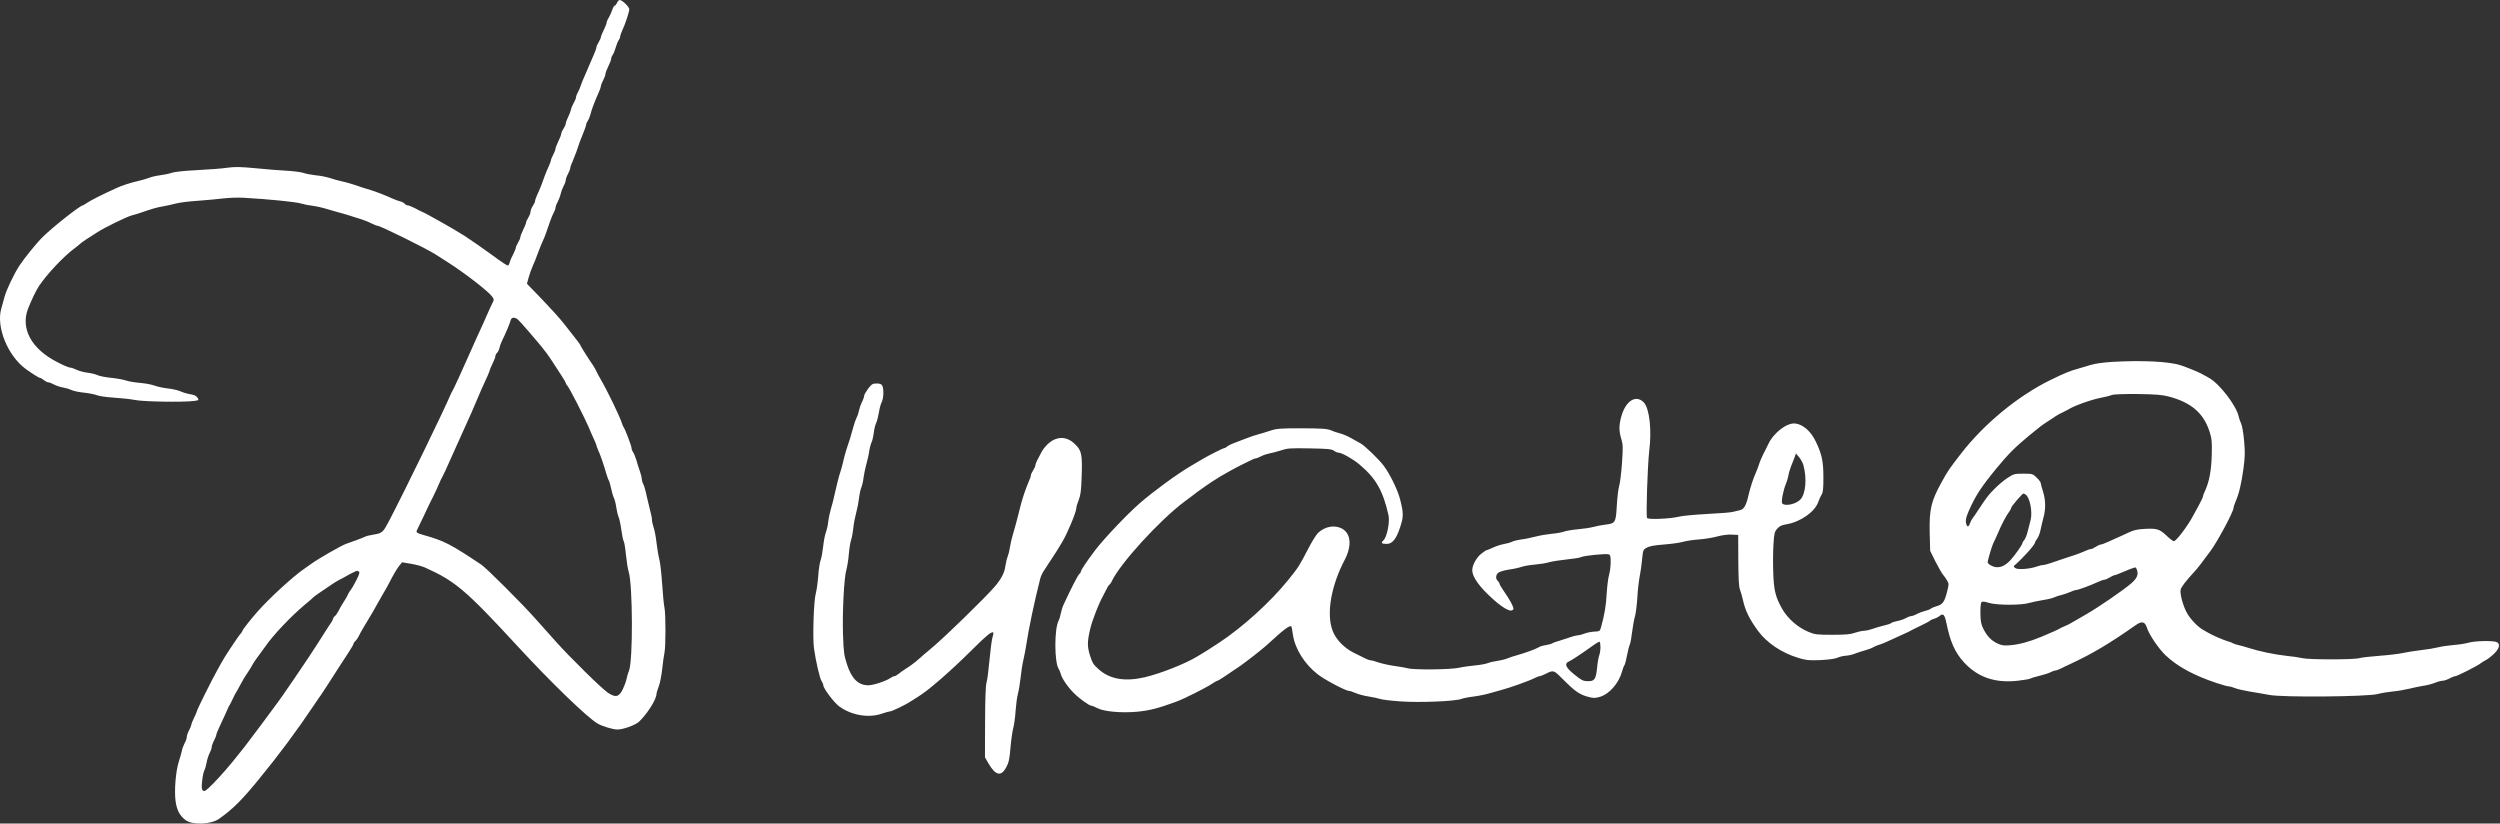 <?xml version="1.0" encoding="UTF-8"?> <svg xmlns="http://www.w3.org/2000/svg" width="1193" height="393" viewBox="0 0 1193 393" fill="none"><rect x="0" y="0" width="1193" height="393" fill="#333333" stroke="none"/> <path d="M294.44 1.353C294.115 2.111 293.574 2.707 293.303 2.707C293.033 2.707 292.491 3.627 292.166 4.71C291.787 5.847 291.029 7.525 290.488 8.446C289.892 9.366 289.459 10.503 289.459 10.882C289.459 11.315 288.81 12.831 288.106 14.347C287.348 15.809 286.752 17.379 286.752 17.704C286.752 18.083 286.265 19.166 285.669 20.14C285.074 21.115 284.587 22.252 284.587 22.631C284.587 23.01 284.045 24.634 283.341 26.15C282.637 27.72 281.501 30.319 280.851 31.943C280.147 33.567 279.172 35.895 278.631 37.087C278.09 38.278 277.44 39.848 277.223 40.606C277.007 41.364 276.411 42.825 275.87 43.854C275.274 44.883 274.841 46.128 274.841 46.561C274.841 46.994 274.354 48.131 273.812 49.052C273.271 49.972 272.621 51.434 272.459 52.354C272.242 53.275 271.593 54.953 270.997 56.09C270.456 57.227 269.968 58.526 269.968 59.014C269.968 59.447 269.481 60.53 268.886 61.45C268.29 62.316 267.803 63.453 267.803 63.886C267.803 64.32 267.207 65.89 266.449 67.406C265.745 68.868 265.096 70.492 265.096 70.925C265.096 71.358 264.608 72.657 264.013 73.794C263.417 74.877 262.93 76.068 262.93 76.447C262.93 76.772 262.443 78.072 261.901 79.263C261.306 80.508 260.44 82.565 259.952 83.919C259.465 85.272 258.707 87.33 258.274 88.521C257.787 89.712 256.974 91.661 256.379 92.906C255.837 94.097 255.35 95.451 255.35 95.884C255.35 96.317 254.863 97.346 254.267 98.266C253.672 99.133 253.185 100.378 253.185 100.973C253.185 101.569 252.697 102.868 252.102 103.843C251.506 104.817 251.019 105.9 251.019 106.279C251.019 106.604 250.423 108.12 249.665 109.636C248.962 111.098 248.312 112.722 248.312 113.155C248.312 113.588 247.825 114.779 247.229 115.754C246.633 116.729 246.146 117.811 246.146 118.244C246.146 118.623 245.551 120.031 244.901 121.331C244.197 122.63 243.439 124.362 243.223 125.175C243.06 126.041 242.627 126.691 242.356 126.691C241.869 126.691 239.324 125.012 235.21 121.98C231.69 119.381 224.002 114.021 221.62 112.505C216.964 109.528 203.483 101.894 201.209 100.973C200.776 100.811 199.26 100.053 197.906 99.295C196.498 98.591 194.983 97.996 194.549 97.996C194.116 97.996 193.467 97.671 193.142 97.238C192.763 96.805 191.842 96.317 191.03 96.101C190.218 95.938 188.594 95.343 187.403 94.801C183.721 93.123 179.39 91.445 176.845 90.686C175.492 90.308 173.705 89.712 172.785 89.441C168.886 88.034 165.584 87.059 163.039 86.518C161.577 86.193 158.978 85.489 157.354 84.948C155.73 84.406 152.698 83.811 150.641 83.648C148.583 83.431 145.985 82.944 144.793 82.511C143.656 82.132 140.083 81.645 136.889 81.482C133.694 81.32 127.035 80.779 122.054 80.291C114.637 79.588 112.146 79.533 108.248 80.075C105.649 80.454 99.098 80.941 93.738 81.212C87.782 81.482 83.126 82.024 81.773 82.511C80.528 82.944 78.091 83.431 76.359 83.648C74.572 83.865 72.244 84.406 71.161 84.839C70.078 85.272 67.75 85.976 66.018 86.355C62.174 87.221 58.167 88.521 55.298 89.874C49.071 92.69 43.386 95.559 41.708 96.696C40.679 97.4 39.705 97.996 39.542 97.996C38.297 97.996 25.249 108.282 20.376 113.101C17.345 116.079 11.714 123.063 9.169 126.907C6.787 130.535 2.889 138.71 2.185 141.579C1.752 143.041 1.048 145.64 0.615 147.264C-1.93 156.035 3.701 169.841 12.418 176.176C15.341 178.287 18.536 180.291 19.023 180.291C19.348 180.291 20.16 180.778 20.918 181.373C21.676 181.969 22.65 182.456 23.084 182.456C23.517 182.456 24.816 182.943 25.899 183.539C27.036 184.135 28.985 184.784 30.23 184.947C31.529 185.163 33.262 185.705 34.182 186.138C35.049 186.571 37.756 187.167 40.138 187.383C42.574 187.654 45.336 188.195 46.364 188.628C47.393 189.061 51.075 189.549 54.486 189.765C57.896 189.982 62.444 190.469 64.61 190.902C68.671 191.714 87.728 191.985 92.547 191.335C94.983 191.011 94.983 190.956 94.225 189.765C93.684 188.899 92.655 188.412 90.868 188.141C89.461 187.924 87.349 187.329 86.104 186.733C84.859 186.192 82.206 185.596 80.148 185.38C78.091 185.163 75.33 184.568 73.976 184.08C72.623 183.539 69.483 182.943 66.938 182.727C64.393 182.51 61.361 182.023 60.17 181.59C58.979 181.157 55.731 180.561 52.969 180.291C50.208 180.02 47.285 179.424 46.473 178.991C45.66 178.612 43.549 178.071 41.762 177.854C39.976 177.638 37.593 176.988 36.511 176.447C35.428 175.905 34.02 175.418 33.425 175.418C32.883 175.418 30.122 174.281 27.361 172.819C15.016 166.539 9.711 156.847 13.392 147.264C15.07 143.041 17.182 138.656 18.644 136.436C22.434 130.751 30.392 122.359 35.482 118.569C36.511 117.811 37.702 116.837 38.189 116.404C38.676 115.916 40.03 114.942 41.221 114.184C42.412 113.426 44.74 111.91 46.364 110.881C49.938 108.553 60.495 103.41 62.823 102.814C63.744 102.598 65.585 102.002 66.938 101.569C72.785 99.566 75.005 98.916 78.037 98.429C79.824 98.104 82.477 97.508 83.884 97.129C85.346 96.696 89.948 96.101 94.171 95.83C98.394 95.505 103.971 95.018 106.515 94.693C109.114 94.368 113.5 94.206 116.261 94.368C128.605 95.072 141.382 96.371 143.711 97.129C145.118 97.562 147.609 98.05 149.233 98.212C150.857 98.429 153.294 98.916 154.647 99.349C156.001 99.782 158.437 100.486 160.061 100.919C163.039 101.677 167.695 103.085 172.785 104.763C174.3 105.251 176.412 106.117 177.495 106.712C178.578 107.254 179.769 107.741 180.148 107.741C181.501 107.741 203.32 118.515 207.976 121.493C208.897 122.089 211.441 123.713 213.661 125.12C221.62 130.21 232.503 138.602 234.668 141.309C235.751 142.716 235.805 142.987 235.101 144.395C234.668 145.207 233.694 147.373 232.882 149.159C232.124 150.946 231.041 153.382 230.499 154.573C229.958 155.764 228.821 158.201 228.009 159.988C227.197 161.774 226.114 164.211 225.572 165.402C225.031 166.593 224.056 168.758 223.407 170.274C219.996 177.962 216.368 185.921 215.773 186.788C215.502 187.221 215.123 187.979 214.961 188.412C212.47 194.53 193.088 234.432 185.562 248.779C182.801 254.031 182.368 254.41 178.578 255.06C176.683 255.331 174.734 255.818 174.246 256.089C173.759 256.359 171.972 257.063 170.348 257.659C168.724 258.2 166.396 259.066 165.205 259.499C162.552 260.474 151.399 266.917 148.421 269.137C147.23 270.003 145.66 271.14 144.902 271.627C139.975 274.984 128.551 285.433 122.92 291.822C119.563 295.612 115.665 300.593 115.665 301.08C115.665 301.297 115.34 301.838 114.961 302.217C113.824 303.354 106.57 314.345 105.703 316.186C105.487 316.619 104.62 318.189 103.754 319.705C101.589 323.441 94.009 338.654 94.009 339.25C94.009 339.521 93.359 340.928 92.655 342.444C91.897 343.906 91.302 345.476 91.302 345.855C91.302 346.18 90.814 347.425 90.219 348.508C89.623 349.645 89.136 351.053 89.136 351.648C89.136 352.244 88.703 353.597 88.107 354.626C87.566 355.655 86.916 357.387 86.754 358.416C86.537 359.445 85.888 361.773 85.292 363.559C83.83 368.215 83.126 377.257 83.776 382.238C84.372 386.624 85.779 389.276 88.595 391.388C91.843 393.77 100.614 393.445 104.458 390.792C111.009 386.19 115.449 381.805 123.678 371.681C133.261 359.986 141.437 348.995 149.829 336.489C151.453 334.106 152.915 331.887 153.185 331.616C153.402 331.291 154.81 329.125 156.38 326.743C162.281 317.593 163.905 314.994 166.288 311.421C167.641 309.364 168.724 307.469 168.724 307.144C168.724 306.819 169.103 306.278 169.59 305.899C170.023 305.466 170.781 304.437 171.214 303.516C171.648 302.596 172.622 300.864 173.326 299.672C177.116 293.446 179.823 288.79 180.906 286.678C181.393 285.758 182.368 284.08 183.071 282.889C183.829 281.697 184.912 279.748 185.508 278.557C187.673 274.334 189.298 271.519 190.597 269.895L191.896 268.325L196.065 269.028C198.393 269.407 201.425 270.219 202.779 270.815C217.289 277.312 222.324 281.643 246.958 308.335C262.713 325.444 280.147 342.336 285.128 345.259C287.348 346.559 292.491 348.129 294.603 348.129C297.418 348.129 303.211 346.017 304.944 344.393C308.896 340.657 313.282 333.673 313.282 331.129C313.282 330.695 313.769 329.125 314.31 327.664C314.906 326.202 315.664 322.466 315.989 319.38C316.313 316.294 316.801 312.775 317.071 311.584C317.721 308.768 317.721 292.742 317.071 289.927C316.801 288.736 316.313 283.755 315.989 278.828C315.664 273.901 315.068 268.541 314.635 266.917C314.202 265.293 313.606 261.719 313.282 258.958C313.011 256.251 312.361 253.002 311.928 251.757C311.495 250.458 311.116 248.834 311.116 248.021C311.116 247.209 310.737 245.26 310.25 243.636C309.816 242.012 309.059 238.817 308.571 236.598C308.138 234.378 307.434 231.887 307.001 231.075C306.568 230.263 306.243 229.072 306.243 228.368C306.189 227.664 305.81 226.148 305.377 224.957C304.944 223.766 304.186 221.438 303.753 219.814C303.265 218.244 302.562 216.403 302.128 215.807C301.695 215.212 301.37 214.291 301.37 213.804C301.37 212.83 298.339 204.817 297.581 203.842C297.364 203.517 296.985 202.705 296.768 201.947C295.902 199.023 289.676 186.138 286.698 181.103C285.832 179.587 284.857 177.854 284.587 177.15C284.316 176.501 283.612 175.255 283.071 174.443C280.905 171.357 277.007 165.131 277.007 164.86C277.007 164.535 275.762 162.857 269.21 154.573C267.315 152.137 262.551 146.885 258.599 142.771L251.452 135.407L252.318 132.267C252.806 130.535 253.672 128.152 254.213 126.961C254.809 125.77 255.892 122.955 256.704 120.735C257.516 118.515 258.545 116.025 258.924 115.213C259.357 114.4 260.061 112.668 260.494 111.423C262.064 106.658 263.363 103.085 264.229 101.515C264.717 100.594 265.096 99.511 265.096 99.078C265.096 98.645 265.529 97.4 266.124 96.371C266.666 95.343 267.315 93.61 267.532 92.581C267.749 91.553 268.398 89.82 268.94 88.791C269.535 87.763 269.968 86.463 269.968 85.976C269.968 85.435 270.456 84.081 271.051 82.998C271.647 81.861 272.134 80.616 272.134 80.183C272.134 79.75 272.567 78.396 273.163 77.205C273.704 75.96 274.516 73.903 275.004 72.549C276.249 68.705 277.061 66.539 278.414 63.291C279.118 61.612 279.714 59.88 279.714 59.447C279.714 59.068 280.093 58.202 280.526 57.606C280.959 56.956 281.555 55.495 281.825 54.358C282.313 52.246 283.883 48.185 285.724 44.071C286.319 42.825 286.752 41.472 286.752 41.093C286.752 40.66 287.24 39.415 287.835 38.278C288.431 37.195 288.918 35.841 288.918 35.354C288.918 34.812 289.568 33.134 290.271 31.672C291.029 30.156 291.625 28.586 291.625 28.153C291.625 27.666 291.95 26.8 292.383 26.204C292.816 25.608 293.412 24.038 293.791 22.739C294.17 21.44 294.765 19.869 295.198 19.274C295.631 18.678 295.956 17.812 295.956 17.379C295.956 16.946 296.444 15.592 296.985 14.401C298.393 11.478 300.288 5.684 300.288 4.385C300.288 3.302 296.931 -0 295.74 -0C295.361 -0 294.765 0.595 294.44 1.353ZM246.633 152.083C247.175 152.408 249.503 154.898 251.831 157.659C254.159 160.421 256.487 163.128 256.92 163.615C257.408 164.156 258.22 165.131 258.707 165.781C259.194 166.484 260.223 167.73 260.927 168.65C261.576 169.516 263.038 171.628 264.067 173.252C265.15 174.876 266.882 177.583 267.965 179.262C269.102 180.94 269.968 182.51 269.968 182.727C269.968 182.998 270.293 183.593 270.726 184.026C271.755 185.163 278.577 198.482 280.797 203.571C281.717 205.791 282.962 208.607 283.558 209.852C284.099 211.043 284.587 212.234 284.587 212.451C284.587 212.667 284.966 213.642 285.345 214.562C286.427 216.836 288.214 222.034 289.243 225.769C289.73 227.394 290.271 228.964 290.542 229.289C290.759 229.559 291.246 231.292 291.625 233.078C292.004 234.865 292.6 236.922 292.979 237.68C293.357 238.438 293.845 240.333 294.061 241.958C294.278 243.582 294.765 245.639 295.144 246.56C295.577 247.534 296.173 250.35 296.498 252.84C296.823 255.331 297.364 257.875 297.689 258.417C297.96 258.958 298.447 261.882 298.717 264.914C299.042 267.946 299.584 271.519 300.017 272.872C301.966 279.153 302.074 315.428 300.179 319.975C299.746 321.004 299.205 322.791 298.988 323.982C298.772 325.119 297.96 327.339 297.202 328.909C295.361 332.645 293.791 333.024 290.109 330.587C287.294 328.746 272.08 313.803 265.258 306.169C262.876 303.462 258.436 298.481 255.35 295.07C248.637 287.545 232.232 271.194 229.687 269.461C214.744 259.499 212.091 258.146 202.183 255.331C198.827 254.356 198.448 254.085 198.989 252.948C199.26 252.461 200.776 249.321 202.292 246.072C203.808 242.77 205.324 239.684 205.594 239.142C205.865 238.655 206.298 237.789 206.569 237.247C207.164 236.11 209.655 230.696 210.088 229.559C210.25 229.126 210.629 228.368 210.9 227.935C211.387 227.123 213.12 223.441 215.286 218.46C215.935 216.944 217.072 214.508 217.722 213.046C218.426 211.53 219.509 209.094 220.158 207.632C221.404 204.762 223.353 200.431 225.031 196.804C225.572 195.613 226.655 193.068 227.467 191.119C228.279 189.17 229.362 186.625 229.904 185.434C232.232 180.507 233.694 177.096 233.694 176.663C233.694 176.447 234.343 174.985 235.047 173.523C235.805 172.007 236.401 170.437 236.401 169.95C236.401 169.462 236.726 168.758 237.159 168.434C237.592 168.055 238.133 166.972 238.35 166.051C238.512 165.077 239.162 163.453 239.649 162.424C241.003 159.825 243.331 154.303 243.71 152.787C244.089 151.541 245.063 151.271 246.633 152.083ZM171.269 272.764C171.756 273.089 171.431 274.172 170.023 276.933C168.94 279.045 167.749 281.102 167.37 281.535C166.937 281.968 166.342 282.943 166.017 283.701C165.746 284.459 164.717 286.137 163.851 287.491C162.985 288.844 161.956 290.631 161.523 291.551C161.09 292.417 160.386 293.5 159.899 293.933C159.357 294.312 158.978 294.908 158.978 295.179C158.978 295.449 158.545 296.316 158.004 297.128C157.408 297.94 156.38 299.564 155.622 300.755C153.456 304.22 149.179 310.88 147.663 313.099C146.905 314.236 145.66 316.077 144.902 317.214C143.223 319.813 136.347 329.829 134.886 331.887C134.29 332.699 133.315 334.052 132.72 334.918C131.096 337.247 118.102 354.68 116.802 356.25C116.207 357.008 115.124 358.308 114.474 359.174C110.359 364.48 104.675 371.031 101.426 374.225C98.286 377.365 97.528 377.853 96.878 377.257C96.228 376.716 96.12 375.849 96.445 372.817C96.662 370.706 97.095 368.378 97.528 367.62C97.907 366.862 98.394 365.184 98.611 363.83C98.827 362.476 99.477 360.473 100.018 359.39C100.614 358.253 101.047 356.954 101.047 356.413C101.047 355.871 101.534 354.518 102.13 353.381C102.726 352.298 103.213 351.053 103.213 350.728C103.213 350.349 103.808 348.833 104.512 347.317C106.191 343.798 108.41 338.871 108.843 337.842C109.006 337.409 109.385 336.651 109.71 336.218C109.98 335.785 110.576 334.539 111.063 333.511C111.496 332.482 112.471 330.641 113.229 329.45C113.933 328.259 114.907 326.472 115.395 325.498C115.882 324.523 117.127 322.466 118.156 321.004C119.184 319.488 120.267 317.756 120.538 317.106C120.863 316.456 121.946 314.832 122.974 313.478C124.003 312.125 125.573 309.959 126.494 308.66C130.121 303.3 138.892 294.042 145.443 288.573C147.392 287.003 149.233 285.379 149.504 285.054C149.991 284.567 152.265 282.943 158.654 278.666C159.845 277.853 161.631 276.825 162.498 276.392C163.418 275.958 164.501 275.363 164.934 275.092C166.017 274.388 170.023 272.385 170.348 272.385C170.511 272.385 170.89 272.548 171.269 272.764Z" fill="white"></path> <path d="M1007.59 172.71C1003.59 172.981 999.687 173.522 997.576 174.172C995.681 174.768 993.136 175.526 991.945 175.851C988.209 176.825 985.123 178.07 978.41 181.373C962.925 188.953 946.791 202.272 935.8 216.457C930.17 223.712 929.412 224.849 926.596 229.992C921.507 239.142 920.587 243.094 920.857 254.464L921.074 262.856L923.619 267.999C925.08 270.815 926.65 273.63 927.192 274.226C927.733 274.821 928.6 276.066 929.141 276.987C930.061 278.557 930.061 278.828 929.141 282.347C927.95 287.165 927.084 288.411 924.322 289.223C923.131 289.548 921.724 290.143 921.29 290.522C920.857 290.847 919.612 291.334 918.583 291.551C917.555 291.767 915.822 292.417 914.793 292.958C913.765 293.554 912.52 293.987 912.086 293.987C911.653 293.987 910.408 294.42 909.379 295.016C908.351 295.557 906.51 296.153 905.319 296.369C904.128 296.586 902.828 297.019 902.449 297.344C902.124 297.669 900.392 298.21 898.659 298.589C896.981 299.022 894.599 299.672 893.408 300.159C892.216 300.592 890.484 300.971 889.509 301.026C888.535 301.026 886.586 301.459 885.178 301.946C883.121 302.704 880.847 302.92 874.458 302.92C867.095 302.92 866.066 302.812 863.088 301.567C858.053 299.51 853.181 295.287 850.528 290.684C847.279 285 846.467 281.751 846.196 273.359C846.034 269.028 846.088 262.856 846.305 259.661C846.629 254.41 846.846 253.652 848.145 252.244C849.174 251.053 850.311 250.512 852.531 250.187C859.244 249.05 866.174 244.177 867.745 239.358C868.124 238.276 868.773 236.814 869.261 236.056C869.964 235.027 870.127 233.24 870.127 227.664C870.127 220.247 869.369 216.619 866.445 210.609C864.117 205.791 860.49 202.596 856.808 202.109C852.802 201.568 846.467 206.386 843.814 211.963C843.273 213.154 842.569 214.508 842.352 214.941C841.378 216.619 839.591 220.68 839.266 221.979C839.05 222.737 838.454 224.307 837.913 225.498C836.451 228.855 835.206 232.753 834.339 236.489C833.311 241.091 832.228 242.986 830.441 243.419C829.629 243.581 828.113 243.96 827.084 244.231C826.056 244.556 820.479 244.989 814.686 245.26C808.947 245.585 802.829 246.126 801.151 246.559C797.036 247.588 786.695 248.021 785.991 247.209C785.395 246.505 786.208 222.033 787.02 215.157C788.265 205.087 787.128 195.017 784.475 192.093C780.739 188.141 775.812 191.173 773.701 198.698C772.51 202.975 772.51 205.628 773.701 209.526C774.513 212.125 774.513 213.533 774.026 220.896C773.701 225.498 773.105 230.425 772.672 231.887C772.239 233.295 771.752 237.518 771.535 241.308C771.102 249.375 770.831 249.808 766.121 250.349C764.389 250.566 761.736 251.053 760.22 251.486C758.758 251.865 755.455 252.352 753.019 252.569C750.528 252.785 747.551 253.273 746.414 253.652C745.277 254.085 742.515 254.572 740.35 254.735C738.184 254.951 734.719 255.547 732.608 256.088C730.55 256.63 727.464 257.279 725.84 257.442C724.216 257.658 722.267 258.146 721.509 258.524C720.751 258.903 719.072 259.391 717.719 259.607C716.365 259.824 714.037 260.582 712.521 261.286C711.005 261.99 709.597 262.585 709.327 262.585C709.11 262.585 707.973 263.343 706.782 264.318C704.562 266.05 702.559 269.732 702.559 272.06C702.559 274.821 704.941 278.557 709.543 283.159C716.311 289.872 721.4 292.904 722.212 290.576C722.429 289.818 720.642 286.407 717.664 282.13C716.473 280.452 715.553 278.828 715.553 278.503C715.553 278.178 715.174 277.582 714.741 277.203C713.55 276.175 713.766 274.117 715.174 273.197C715.824 272.71 718.098 272.114 720.155 271.789C722.267 271.518 724.919 270.923 726.111 270.49C727.302 270.111 730.225 269.569 732.608 269.407C734.99 269.19 738.022 268.703 739.375 268.27C740.729 267.891 744.465 267.295 747.659 266.971C750.853 266.646 753.993 266.158 754.535 265.834C755.834 265.13 766.338 264.101 767.637 264.534C768.449 264.751 768.612 265.455 768.612 268.216C768.612 270.057 768.287 272.818 767.854 274.28C767.42 275.741 766.933 279.748 766.717 283.159C766.446 288.898 765.634 293.5 764.064 299.131C763.468 301.242 763.414 301.296 760.761 301.405C759.299 301.513 757.188 301.892 756.051 302.379C754.914 302.812 753.452 303.191 752.748 303.191C752.098 303.245 750.583 303.624 749.391 304.057C748.2 304.491 745.872 305.249 744.248 305.736C742.624 306.169 740.999 306.765 740.729 306.981C740.404 307.252 739.05 307.631 737.751 307.847C736.397 308.01 734.773 308.497 734.178 308.93C732.77 309.796 727.627 311.637 723.945 312.666C722.483 313.045 720.372 313.749 719.343 314.182C718.314 314.615 716.149 315.156 714.524 315.373C712.9 315.59 710.843 316.077 709.922 316.456C709.002 316.835 706.295 317.322 703.913 317.539C701.53 317.755 698.065 318.242 696.17 318.676C692.164 319.542 674.622 319.758 671.753 318.892C670.724 318.621 667.963 318.134 665.526 317.809C663.09 317.485 659.733 316.727 658.001 316.185C656.322 315.59 654.536 315.102 654.048 315.102C653.615 315.102 652.316 314.669 651.233 314.074C650.15 313.532 647.822 312.341 646.09 311.529C641.379 309.201 637.535 305.194 635.911 300.971C632.879 292.904 635.153 279.64 641.65 267.241C645.223 260.419 644.682 254.518 640.296 252.19C636.723 250.349 632.067 251.27 628.873 254.41C628.006 255.33 625.895 258.687 624.271 261.881C620.156 269.84 619.614 270.76 614.687 276.824C606.241 287.274 593.193 299.131 581.824 306.656C576.734 310.013 575.002 311.096 571.266 313.316C565.419 316.835 553.833 321.383 546.361 323.169C536.832 325.389 529.631 324.144 524.271 319.379C521.781 317.16 521.239 316.293 520.157 312.828C518.803 308.497 518.803 306.223 520.265 300.051C521.239 295.936 524.38 287.923 526.166 284.783C526.437 284.35 527.141 282.942 527.736 281.697C528.332 280.452 529.036 279.261 529.361 279.044C529.685 278.882 530.173 278.178 530.443 277.582C534.233 269.19 553.345 248.238 565.311 239.304C569.317 236.327 569.642 236.11 571.266 234.811C572.89 233.565 578.467 229.721 580.145 228.747C580.633 228.476 581.607 227.826 582.365 227.339C584.098 226.256 590.811 222.575 592.923 221.6C593.843 221.167 595.467 220.355 596.55 219.813C597.633 219.218 598.878 218.731 599.257 218.731C599.636 218.731 600.827 218.297 601.856 217.702C602.885 217.16 604.725 216.565 605.917 216.348C607.108 216.132 609.544 215.482 611.385 214.887C614.309 213.912 615.77 213.804 624.92 213.966C633.583 214.129 635.37 214.291 636.506 215.049C637.21 215.59 638.293 216.023 638.78 216.023C640.296 216.023 645.656 219.055 648.688 221.6C656.593 228.259 659.95 234.107 662.603 245.91C663.306 249.158 661.845 256.359 660.166 257.875C658.813 259.066 659.3 259.553 661.736 259.553C664.389 259.553 666.284 257.279 668.125 251.649C669.803 246.613 669.803 244.935 668.179 238.492C667.096 234.053 663.415 226.419 660.383 222.358C658.163 219.326 651.287 212.667 649.176 211.53C648.526 211.205 646.523 210.068 644.79 209.093C643.058 208.119 640.675 207.09 639.484 206.819C638.293 206.549 636.344 205.899 635.153 205.358C633.312 204.6 631.201 204.437 621.347 204.383C610.898 204.383 609.327 204.491 606.187 205.52C604.238 206.17 601.694 206.928 600.502 207.253C599.311 207.523 596.658 208.444 594.547 209.256C592.49 210.068 589.782 211.042 588.591 211.53C587.4 211.963 586.047 212.667 585.559 213.1C585.126 213.533 584.477 213.858 584.206 213.858C583.664 213.858 577.222 217.106 574.136 218.893C573.053 219.543 570.346 221.113 568.18 222.412C561.845 226.094 550.259 234.594 543.925 240.116C537.861 245.368 526.654 257.225 522.593 262.585C518.424 268.108 515.771 272.114 515.771 272.818C515.771 273.089 515.446 273.576 515.067 273.901C514.418 274.388 511.115 280.777 507.65 288.302C507.054 289.493 506.459 291.442 506.242 292.634C506.026 293.825 505.538 295.503 505.105 296.315C503.102 300.268 503.156 315.806 505.105 319C505.538 319.704 506.026 320.895 506.242 321.708C506.729 323.711 509.545 327.88 512.523 330.803C515.176 333.456 519.778 336.759 520.806 336.759C521.185 336.759 522.43 337.3 523.622 337.896C526.762 339.574 535.208 340.332 542.679 339.628C548.743 339.033 552.75 338.004 561.521 334.756C564.986 333.51 575.489 328.205 578.088 326.472C579.387 325.606 580.687 324.848 580.957 324.848C581.336 324.848 584.531 322.79 591.786 317.809C594.818 315.698 602.018 310.067 604.13 308.172C612.847 300.159 615.445 298.21 616.258 298.968C616.366 299.076 616.691 300.809 616.961 302.812C617.936 309.58 622.538 316.943 628.927 321.87C632.283 324.469 642.245 329.72 643.816 329.72C644.303 329.72 645.711 330.208 646.956 330.749C648.201 331.291 650.962 332.049 653.128 332.373C655.239 332.698 657.676 333.24 658.488 333.51C659.246 333.835 663.631 334.377 668.233 334.701C677.167 335.351 694.33 334.701 697.416 333.51C698.282 333.186 700.935 332.644 703.317 332.373C705.753 332.049 709.164 331.345 710.951 330.803C712.738 330.262 715.174 329.612 716.365 329.287C720.48 328.205 730.063 324.794 732.499 323.494C733.366 323.061 734.34 322.682 734.719 322.682C735.044 322.682 736.235 322.249 737.372 321.653C741.324 319.65 741.433 319.704 745.493 323.819C751.286 329.666 753.56 331.291 757.296 332.373C760.382 333.24 760.978 333.24 763.468 332.536C767.962 331.236 772.564 325.985 774.08 320.3C774.405 319.109 774.892 317.809 775.163 317.485C775.433 317.16 775.975 315.048 776.408 312.774C776.841 310.5 777.437 308.226 777.707 307.685C778.032 307.143 778.519 304.382 778.844 301.567C779.223 298.752 779.819 295.287 780.252 293.933C780.631 292.525 781.118 288.627 781.335 285.27C781.497 281.859 782.039 277.366 782.418 275.308C782.851 273.197 783.392 269.461 783.609 266.916C784.042 262.531 784.096 262.314 785.774 261.394C786.966 260.636 789.402 260.203 794.166 259.824C797.848 259.553 801.909 258.958 803.262 258.524C804.616 258.146 807.918 257.604 810.571 257.442C813.278 257.225 817.231 256.63 819.342 256.034C821.724 255.384 824.486 255.005 826.381 255.114L829.467 255.276L829.521 267.458C829.575 275.958 829.791 280.127 830.279 281.264C830.658 282.13 831.253 284.35 831.686 286.137C832.823 291.388 834.772 295.341 838.833 300.917C843.002 306.71 850.203 311.583 858.378 314.019C861.789 315.048 863.197 315.211 868.665 314.994C872.834 314.777 875.703 314.398 877.003 313.803C878.14 313.316 879.818 312.937 880.793 312.937C881.767 312.882 883.554 312.503 884.745 312.07C885.936 311.583 888.264 310.825 889.834 310.392C891.459 309.959 893.299 309.255 893.895 308.876C894.545 308.497 895.627 308.01 896.385 307.793C897.143 307.631 898.822 306.927 900.175 306.331C906.077 303.624 907.051 303.191 908.838 302.379C909.867 301.946 911.112 301.35 911.545 301.08C911.978 300.809 914.252 299.672 916.526 298.589C918.854 297.506 920.857 296.423 921.02 296.153C921.182 295.936 921.94 295.557 922.752 295.341C923.51 295.178 924.81 294.529 925.568 293.933C927.3 292.525 927.95 293.229 928.816 297.236C930.657 306.386 932.931 311.367 937.262 316.131C943.922 323.278 952.097 326.039 962.871 324.848C965.686 324.523 968.393 324.09 968.881 323.819C969.422 323.494 971.371 322.953 973.32 322.466C975.215 322.032 977.543 321.274 978.41 320.841C979.33 320.354 980.359 319.975 980.792 319.975C981.171 319.975 982.416 319.542 983.499 319C984.582 318.459 986.531 317.485 987.884 316.889C998.388 312.016 1006.51 307.198 1019.23 298.264C1022.16 296.207 1023.62 296.64 1024.59 299.726C1025.57 302.866 1030.11 309.58 1033.47 312.774C1039.21 318.134 1046.84 322.303 1057.89 325.985C1060.49 326.851 1063.09 327.555 1063.63 327.555C1064.17 327.555 1065.47 327.934 1066.55 328.367C1067.58 328.8 1070.72 329.504 1073.48 329.991C1076.3 330.424 1080.52 331.182 1082.9 331.615C1089.07 332.861 1130.06 332.482 1134.61 331.182C1136.23 330.749 1139.43 330.208 1141.65 329.991C1143.87 329.829 1147.55 329.179 1149.77 328.638C1151.99 328.096 1155.07 327.447 1156.53 327.23C1158.05 327.068 1160.43 326.418 1161.84 325.876C1163.25 325.281 1164.98 324.848 1165.63 324.848C1166.28 324.848 1167.74 324.36 1168.88 323.765C1169.96 323.169 1171.21 322.682 1171.64 322.682C1172.51 322.682 1182.69 317.539 1183.88 316.456C1184.31 316.077 1185.45 315.373 1186.37 314.94C1187.23 314.453 1189.02 313.099 1190.27 311.854C1192.76 309.363 1193.19 307.36 1191.51 306.44C1189.94 305.628 1181.22 305.79 1178.14 306.656C1176.68 307.089 1173.43 307.631 1170.88 307.793C1168.34 308.01 1165.09 308.497 1163.57 308.876C1162.11 309.255 1158.43 309.905 1155.45 310.23C1152.47 310.554 1148.58 311.204 1146.79 311.583C1145 312.016 1139.97 312.612 1135.58 312.937C1131.25 313.261 1126.87 313.749 1125.84 314.074C1123.29 314.832 1101.91 314.832 1098.71 314.074C1097.3 313.749 1093.79 313.207 1090.86 312.937C1085.45 312.341 1078.08 310.825 1072.89 309.147C1071.26 308.605 1069.04 308.01 1068.01 307.793C1066.99 307.577 1065.9 307.198 1065.58 306.981C1065.31 306.765 1064.06 306.277 1062.87 305.952C1060.76 305.303 1055.62 303.083 1053.94 302.054C1053.5 301.783 1052.42 301.188 1051.55 300.701C1048.85 299.239 1045.38 295.611 1043.65 292.579C1041.76 289.223 1040.13 283.213 1040.62 281.318C1040.94 280.019 1043.33 276.933 1047.12 272.872C1048.58 271.302 1050.96 268.27 1054.91 262.856C1058.48 257.929 1065.85 244.123 1065.85 242.336C1065.85 241.903 1066.34 240.441 1066.88 239.196C1068.39 235.785 1069.64 230.696 1070.61 223.387C1071.32 217.973 1071.37 215.807 1070.88 210.284C1070.56 206.657 1069.91 202.975 1069.48 202.163C1069.04 201.297 1068.5 199.727 1068.28 198.698C1067.15 193.501 1059.08 182.997 1054.05 180.29C1052.96 179.695 1051.66 178.991 1051.23 178.72C1049.61 177.745 1044.35 175.58 1040.73 174.335C1035.15 172.494 1022.26 171.844 1007.59 172.71ZM1034.72 189.169C1045.6 191.985 1051.5 197.074 1054.42 206.007C1055.45 209.364 1055.62 210.718 1055.45 217.106C1055.24 224.632 1054.26 229.775 1052.26 234.215C1051.66 235.406 1051.23 236.651 1051.23 236.976C1051.23 237.301 1050.36 239.142 1049.33 241.037C1048.31 242.878 1047.06 245.152 1046.57 246.072C1044.14 250.782 1038.51 258.254 1037.37 258.254C1036.94 258.254 1035.37 257.063 1033.8 255.547C1030.55 252.461 1029.19 252.028 1023.08 252.407C1020.1 252.569 1017.99 253.056 1016.2 253.922C1013.66 255.114 1012.74 255.547 1006.18 258.47C1004.51 259.282 1002.77 259.878 1002.39 259.878C1002.02 259.878 1000.99 260.365 1000.07 260.961C999.2 261.556 998.117 262.044 997.684 262.044C997.251 262.044 995.897 262.477 994.706 263.072C992.378 264.101 989.346 265.184 983.824 266.916C982.037 267.512 979.601 268.324 978.41 268.757C977.219 269.19 975.703 269.569 975.107 269.623C974.457 269.623 972.995 269.948 971.859 270.381C968.393 271.573 962.871 271.952 961.68 271.085C960.76 270.381 960.76 270.273 961.572 269.569C965.253 266.429 971.101 259.932 971.101 258.903C971.101 258.633 971.588 257.821 972.129 257.063C972.725 256.359 973.429 254.464 973.753 252.84C974.078 251.215 974.728 248.508 975.161 246.884C976.298 242.823 976.19 238.492 974.89 234.432C974.295 232.591 973.808 230.75 973.808 230.425C973.808 230.046 972.941 228.909 971.859 227.88C970.018 226.094 969.855 226.04 965.524 226.04C961.247 226.04 960.922 226.148 957.944 228.097C956.212 229.234 953.45 231.562 951.826 233.24C948.794 236.272 948.253 236.976 944.03 243.365C942.893 245.152 941.648 246.938 941.323 247.317C940.998 247.696 940.457 248.725 940.132 249.591C939.536 251.378 938.886 251.649 938.399 250.349C937.804 248.779 938.074 247.047 939.482 243.852C942.622 236.705 945.275 232.591 952.53 223.712C958.54 216.457 961.301 213.695 968.123 208.011C974.132 203.084 974.078 203.138 977.056 201.189C978.41 200.322 980.142 199.185 980.9 198.644C981.712 198.103 983.174 197.291 984.149 196.857C985.177 196.37 986.368 195.775 986.802 195.504C989.779 193.609 997.792 190.739 1002.77 189.765C1004.88 189.386 1007.16 188.79 1007.92 188.465C1008.73 188.141 1013.55 187.978 1020.1 188.032C1028.49 188.141 1031.79 188.411 1034.72 189.169ZM860.598 221.979C862.33 228.422 861.681 235.731 859.136 238.384C857.025 240.604 851.719 241.741 850.473 240.225C849.878 239.521 850.961 233.89 852.26 230.858C852.693 229.884 853.181 228.205 853.397 227.068C853.56 225.877 854.155 223.874 854.696 222.52C855.238 221.167 855.996 219.272 856.375 218.243L857.025 216.402L858.595 218.243C859.407 219.272 860.327 220.95 860.598 221.979ZM966.553 235.948C968.664 237.301 970.018 244.285 968.989 248.238C968.718 249.429 968.069 251.811 967.635 253.543C967.202 255.33 966.444 257.171 966.011 257.658C965.524 258.2 965.145 258.795 965.145 259.066C965.145 259.824 961.572 264.913 959.406 267.295C956.212 270.76 953.017 271.573 949.877 269.732C948.74 269.082 948.361 268.541 948.578 267.729C949.552 263.83 950.635 260.474 951.285 259.066C951.718 258.146 952.747 255.98 953.505 254.193C955.237 250.078 957.457 245.91 958.756 244.231C959.298 243.527 959.731 242.661 959.731 242.336C959.731 241.687 965.037 235.514 965.578 235.514C965.795 235.514 966.228 235.731 966.553 235.948ZM1019.72 271.843C1020.59 274.171 1019.77 276.066 1016.9 278.503C1012.84 281.914 1001.58 289.656 995.843 292.958C994.056 293.987 991.512 295.449 990.158 296.261C986.856 298.156 986.747 298.21 985.177 298.86C984.419 299.131 983.445 299.618 983.012 299.889C982.145 300.43 979.168 301.783 974.078 303.895C968.502 306.223 963.412 307.577 959.352 307.901C956.157 308.172 955.129 308.01 953.126 307.035C950.202 305.628 948.361 303.733 946.52 300.213C945.383 297.939 945.113 296.694 945.059 292.742C945.004 289.927 945.221 287.707 945.546 287.382C945.979 286.949 946.953 287.003 948.957 287.653C952.584 288.844 964.333 288.898 968.177 287.761C969.639 287.328 972.671 286.732 974.89 286.353C977.11 286.028 979.547 285.433 980.305 285.054C981.063 284.675 982.524 284.188 983.553 283.971C984.582 283.754 986.477 283.105 987.722 282.563C988.967 281.968 990.375 281.535 990.808 281.535C991.674 281.535 997.467 279.423 1001.2 277.691C1002.45 277.095 1003.75 276.662 1004.18 276.662C1004.61 276.662 1005.75 276.175 1006.73 275.579C1007.7 274.983 1008.73 274.496 1009.05 274.496C1009.32 274.496 1010.46 274.063 1011.6 273.576C1013.76 272.601 1018.2 270.869 1018.91 270.76C1019.12 270.76 1019.5 271.194 1019.72 271.843ZM763.739 308.876C763.739 310.175 763.468 311.908 763.143 312.774C762.818 313.586 762.331 316.348 762.115 318.838C761.519 324.252 760.924 325.118 757.513 325.064C755.455 325.01 754.589 324.577 751.34 321.924C746.955 318.405 746.305 316.618 749.012 315.481C750.312 314.886 754.86 311.854 760.761 307.631C761.952 306.765 763.089 306.169 763.36 306.277C763.576 306.386 763.739 307.577 763.739 308.876Z" fill="white"></path> <path d="M414.256 185.489C413.227 186.896 412.361 188.412 412.361 188.899C412.361 189.387 411.928 190.686 411.332 191.823C410.791 192.906 410.141 194.747 409.925 195.83C409.708 196.967 409.221 198.482 408.788 199.24C408.409 199.998 407.705 201.948 407.272 203.572C406.839 205.196 406.081 207.741 405.648 209.257C405.16 210.718 404.348 213.155 403.861 214.671C403.374 216.133 402.724 218.731 402.345 220.356C401.966 221.98 401.424 224.037 401.1 224.958C400.45 226.744 399.096 232.104 398.176 236.327C397.905 237.789 397.201 240.496 396.66 242.283C396.119 244.07 395.469 246.993 395.252 248.78C395.09 250.567 394.549 252.84 394.17 253.869C393.736 254.898 393.141 257.821 392.87 260.366C392.599 262.911 392.058 266.051 391.625 267.242C391.138 268.487 390.65 272.007 390.434 275.093C390.217 278.179 389.676 281.806 389.297 283.16C388.322 286.354 387.727 304.437 388.431 309.418C389.351 315.807 391.192 323.766 392.058 325.011C392.491 325.661 392.87 326.527 392.87 326.96C392.87 328.476 398.014 335.298 400.45 337.085C406.297 341.362 414.581 342.769 420.861 340.55C422.594 339.954 424.326 339.467 424.759 339.467C425.626 339.467 432.502 336.164 434.559 334.702C435.317 334.215 436.779 333.295 437.753 332.699C442.951 329.613 453.563 320.355 464.824 309.148C470.726 303.246 473.324 301.189 473.974 301.838C474.136 302.001 473.974 303.084 473.595 304.275C473.216 305.52 472.62 310.339 472.187 314.995C471.754 319.651 471.159 324.47 470.78 325.661C470.347 327.123 470.13 333.186 470.076 344.61L470.022 361.394L471.808 364.48C475.111 370.111 477.764 370.652 480.146 366.213C481.391 363.885 481.77 362.314 482.204 356.738C482.528 353.056 483.124 348.779 483.557 347.317C483.936 345.801 484.477 342.174 484.64 339.196C484.856 336.272 485.344 332.537 485.777 330.967C486.21 329.396 486.751 325.823 487.076 323.062C487.347 320.355 487.942 316.619 488.376 314.832C488.809 313.046 489.404 309.851 489.729 307.794C490.758 300.647 493.736 286.516 496.334 276.392C496.605 275.201 497.309 273.631 497.796 272.873C498.284 272.115 498.933 271.14 499.258 270.653C499.529 270.112 500.774 268.325 501.911 266.592C503.806 263.723 505.051 261.774 506.946 258.525C509.383 254.519 513.606 244.286 513.606 242.554C513.606 241.958 514.093 240.226 514.743 238.655C515.663 236.381 515.934 234.162 516.15 227.881C516.529 217.486 516.204 215.429 513.714 212.668C510.519 209.148 506.892 208.12 503.156 209.744C500.882 210.664 498.013 213.588 496.713 216.295C496.118 217.486 495.306 219.056 494.873 219.814C494.494 220.572 494.115 221.547 494.115 221.98C494.115 222.413 493.627 223.496 493.032 224.416C492.436 225.282 491.949 226.365 491.949 226.798C491.949 227.232 491.516 228.585 490.92 229.776C490.379 231.021 489.404 233.566 488.755 235.515C487.618 238.872 487.13 240.713 485.181 248.509C484.694 250.458 483.828 253.49 483.286 255.277C482.745 257.064 482.149 259.716 481.933 261.232C481.716 262.694 481.229 264.697 480.85 265.618C480.471 266.538 479.984 268.596 479.767 270.112C479.334 273.414 477.764 276.392 474.515 280.128C469.968 285.379 451.505 303.354 445.441 308.498C442.085 311.313 438.674 314.237 437.862 314.995C436.616 316.132 434.126 317.973 431.365 319.705C430.877 319.976 429.795 320.788 428.982 321.438C428.116 322.142 427.142 322.683 426.763 322.683C426.438 322.683 425.517 323.116 424.814 323.603C422.81 325.011 416.692 327.014 414.418 327.014C409.546 327.014 406.351 323.874 404.132 316.89C402.778 312.721 402.561 310.988 402.291 302.921C401.912 292.418 402.778 275.417 403.915 271.79C404.294 270.436 404.835 267.188 405.052 264.535C405.269 261.882 405.756 258.796 406.135 257.713C406.514 256.576 407.001 254.032 407.218 251.974C407.38 249.917 408.03 246.668 408.571 244.719C409.113 242.77 409.708 239.63 409.925 237.735C410.141 235.84 410.629 233.512 411.062 232.537C411.441 231.617 411.928 229.506 412.09 227.881C412.307 226.257 412.902 223.388 413.444 221.438C413.985 219.489 414.635 216.728 414.797 215.212C415.014 213.75 415.501 211.91 415.88 211.152C416.259 210.394 416.747 208.336 416.963 206.55C417.18 204.763 417.667 202.651 418.1 201.893C418.479 201.081 419.075 198.861 419.399 196.912C419.67 195.017 420.32 192.689 420.753 191.877C421.673 190.091 421.836 185.597 421.024 184.027C420.591 183.269 419.887 182.998 418.317 182.998C416.422 182.998 415.989 183.269 414.256 185.489Z" fill="white"></path> </svg> 